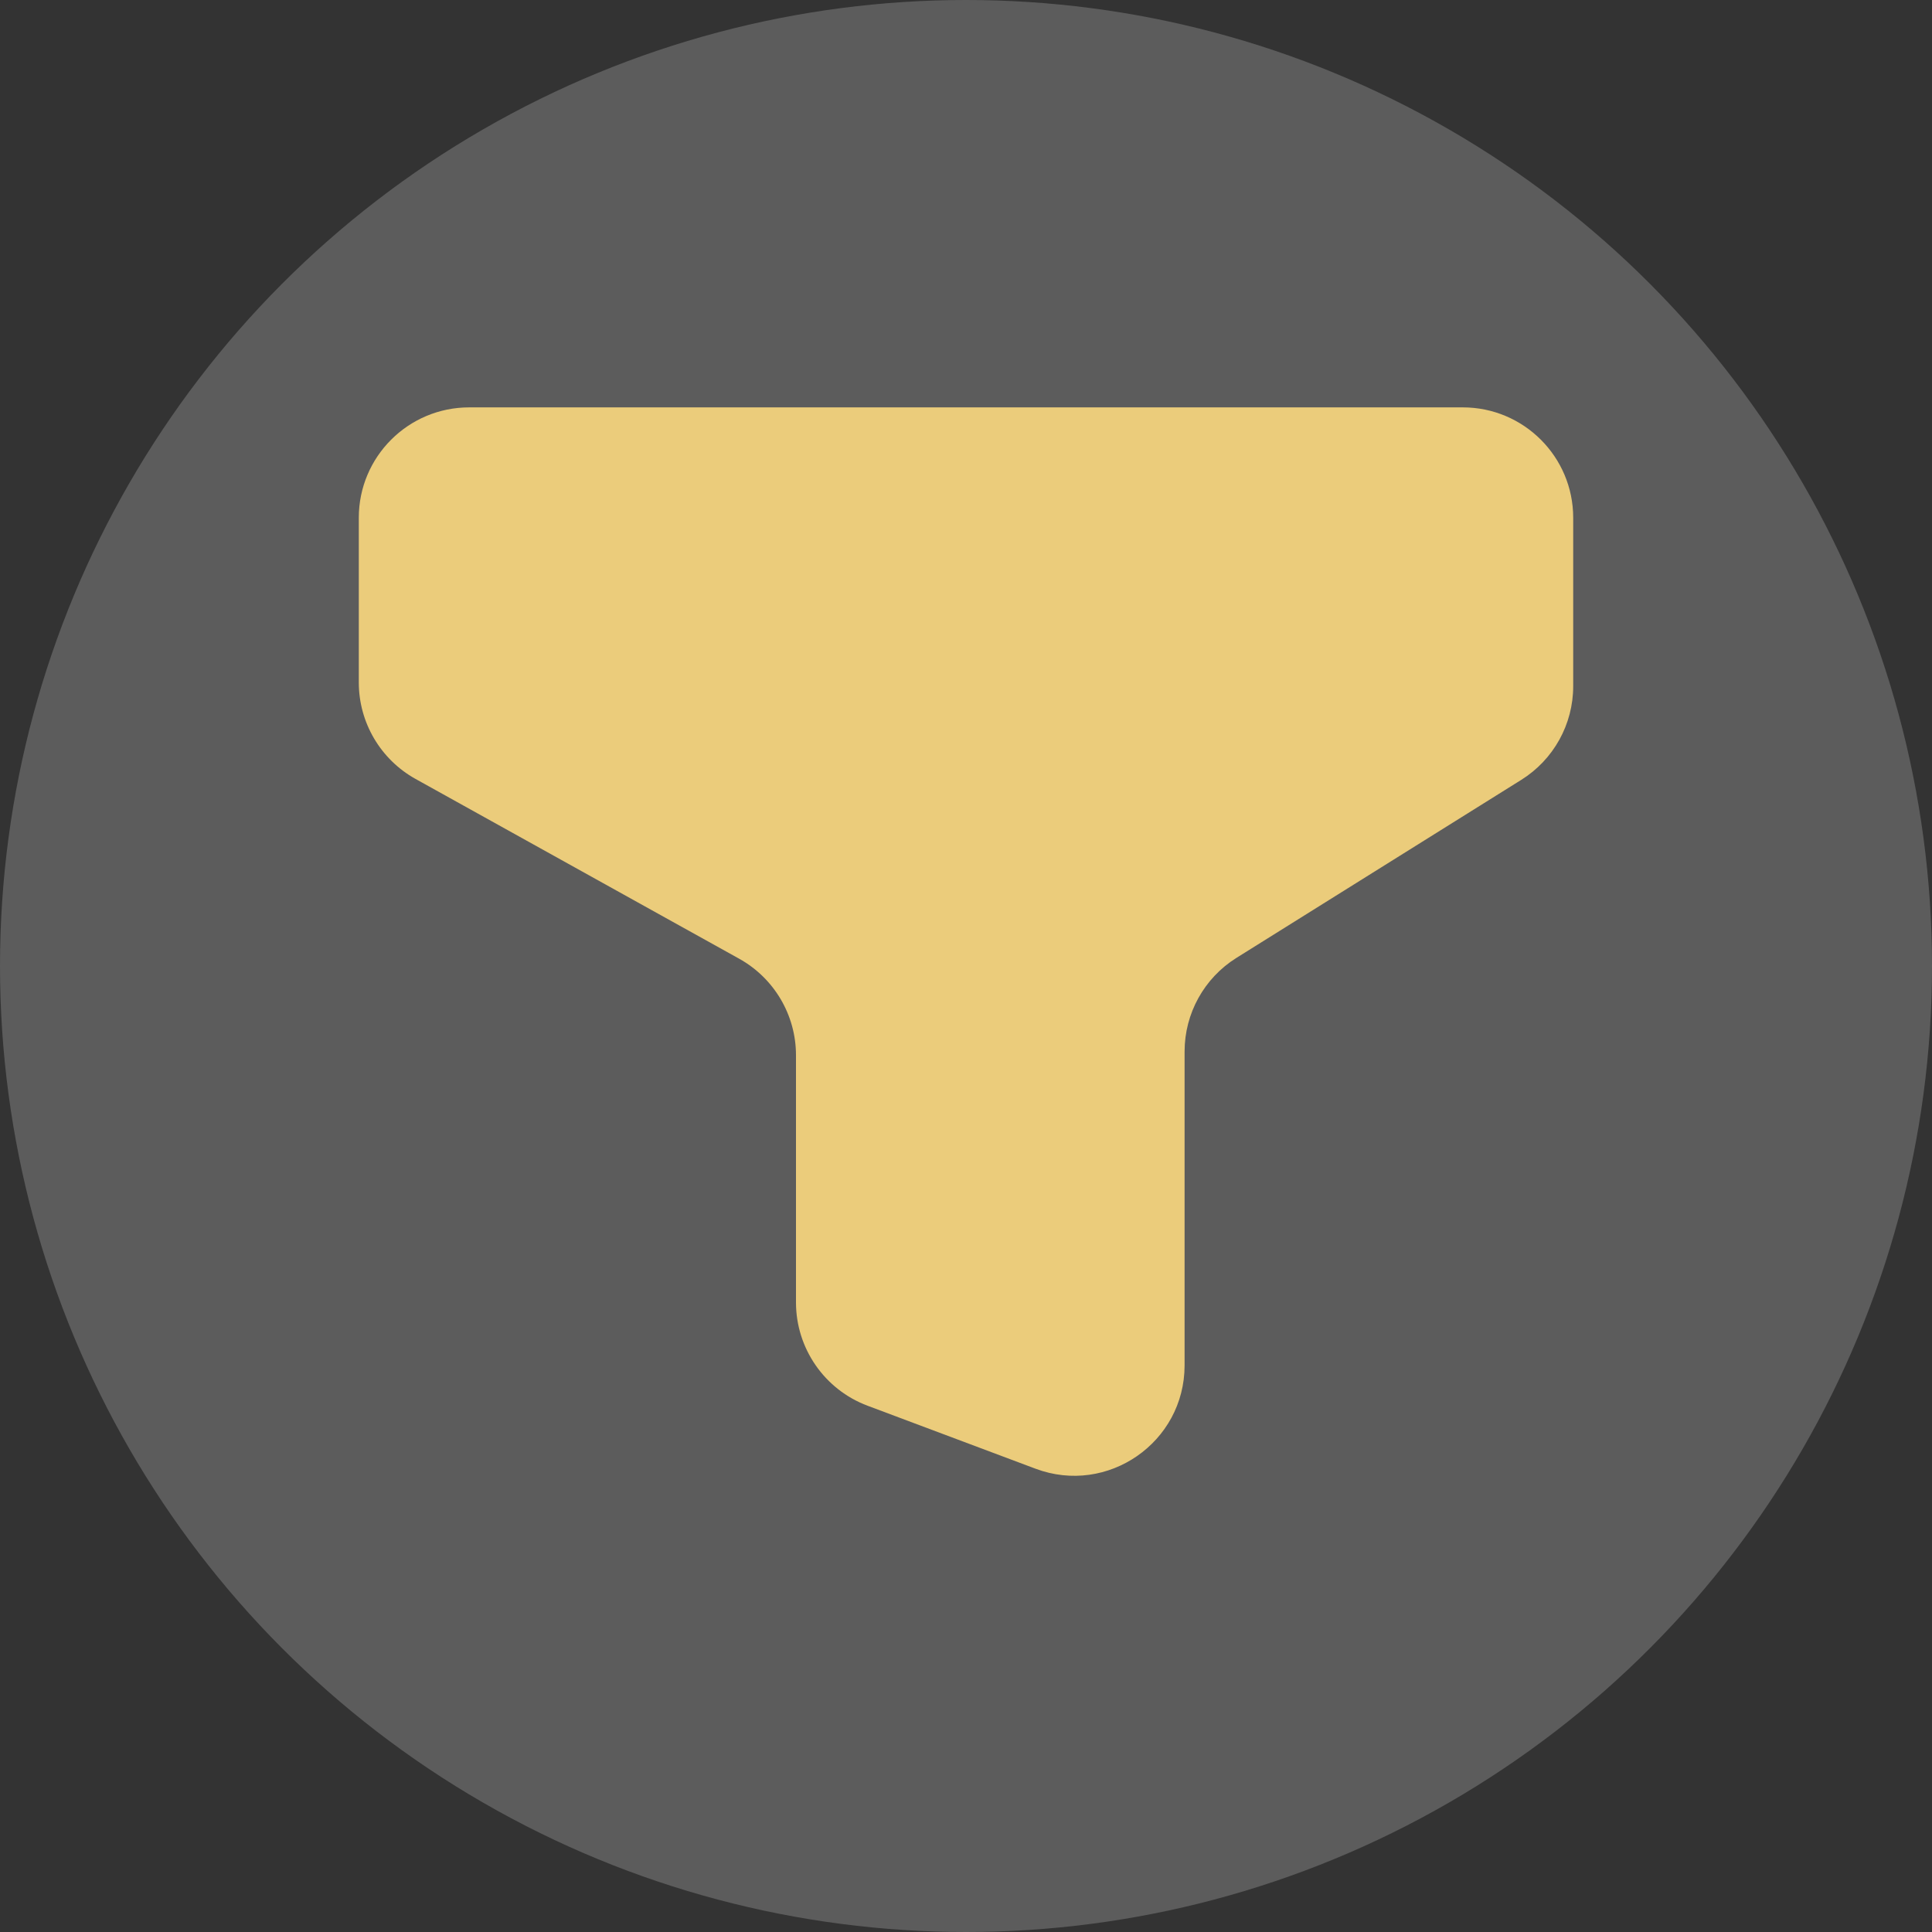<?xml version="1.0" encoding="UTF-8"?> <svg xmlns="http://www.w3.org/2000/svg" width="70" height="70" viewBox="0 0 70 70" fill="none"><rect x="0" y="0" width="70" height="70" fill="#333333" stroke="none"/><circle cx="35" cy="35" r="35" fill="white" fill-opacity="0.2"></circle><path d="M13 18.76C13 16.551 14.791 14.76 17 14.76H53C55.209 14.76 57 16.551 57 18.76V24.863C57 26.242 56.289 27.524 55.12 28.255L44.8 34.705C43.63 35.436 42.92 36.718 42.92 38.097V49.468C42.92 52.261 40.13 54.194 37.516 53.213L31.436 50.933C29.874 50.348 28.84 48.855 28.84 47.188V38.234C28.84 36.781 28.052 35.443 26.783 34.737L15.057 28.223C13.788 27.517 13 26.179 13 24.726V18.76Z" fill="#EBCC7B"></path></svg> 